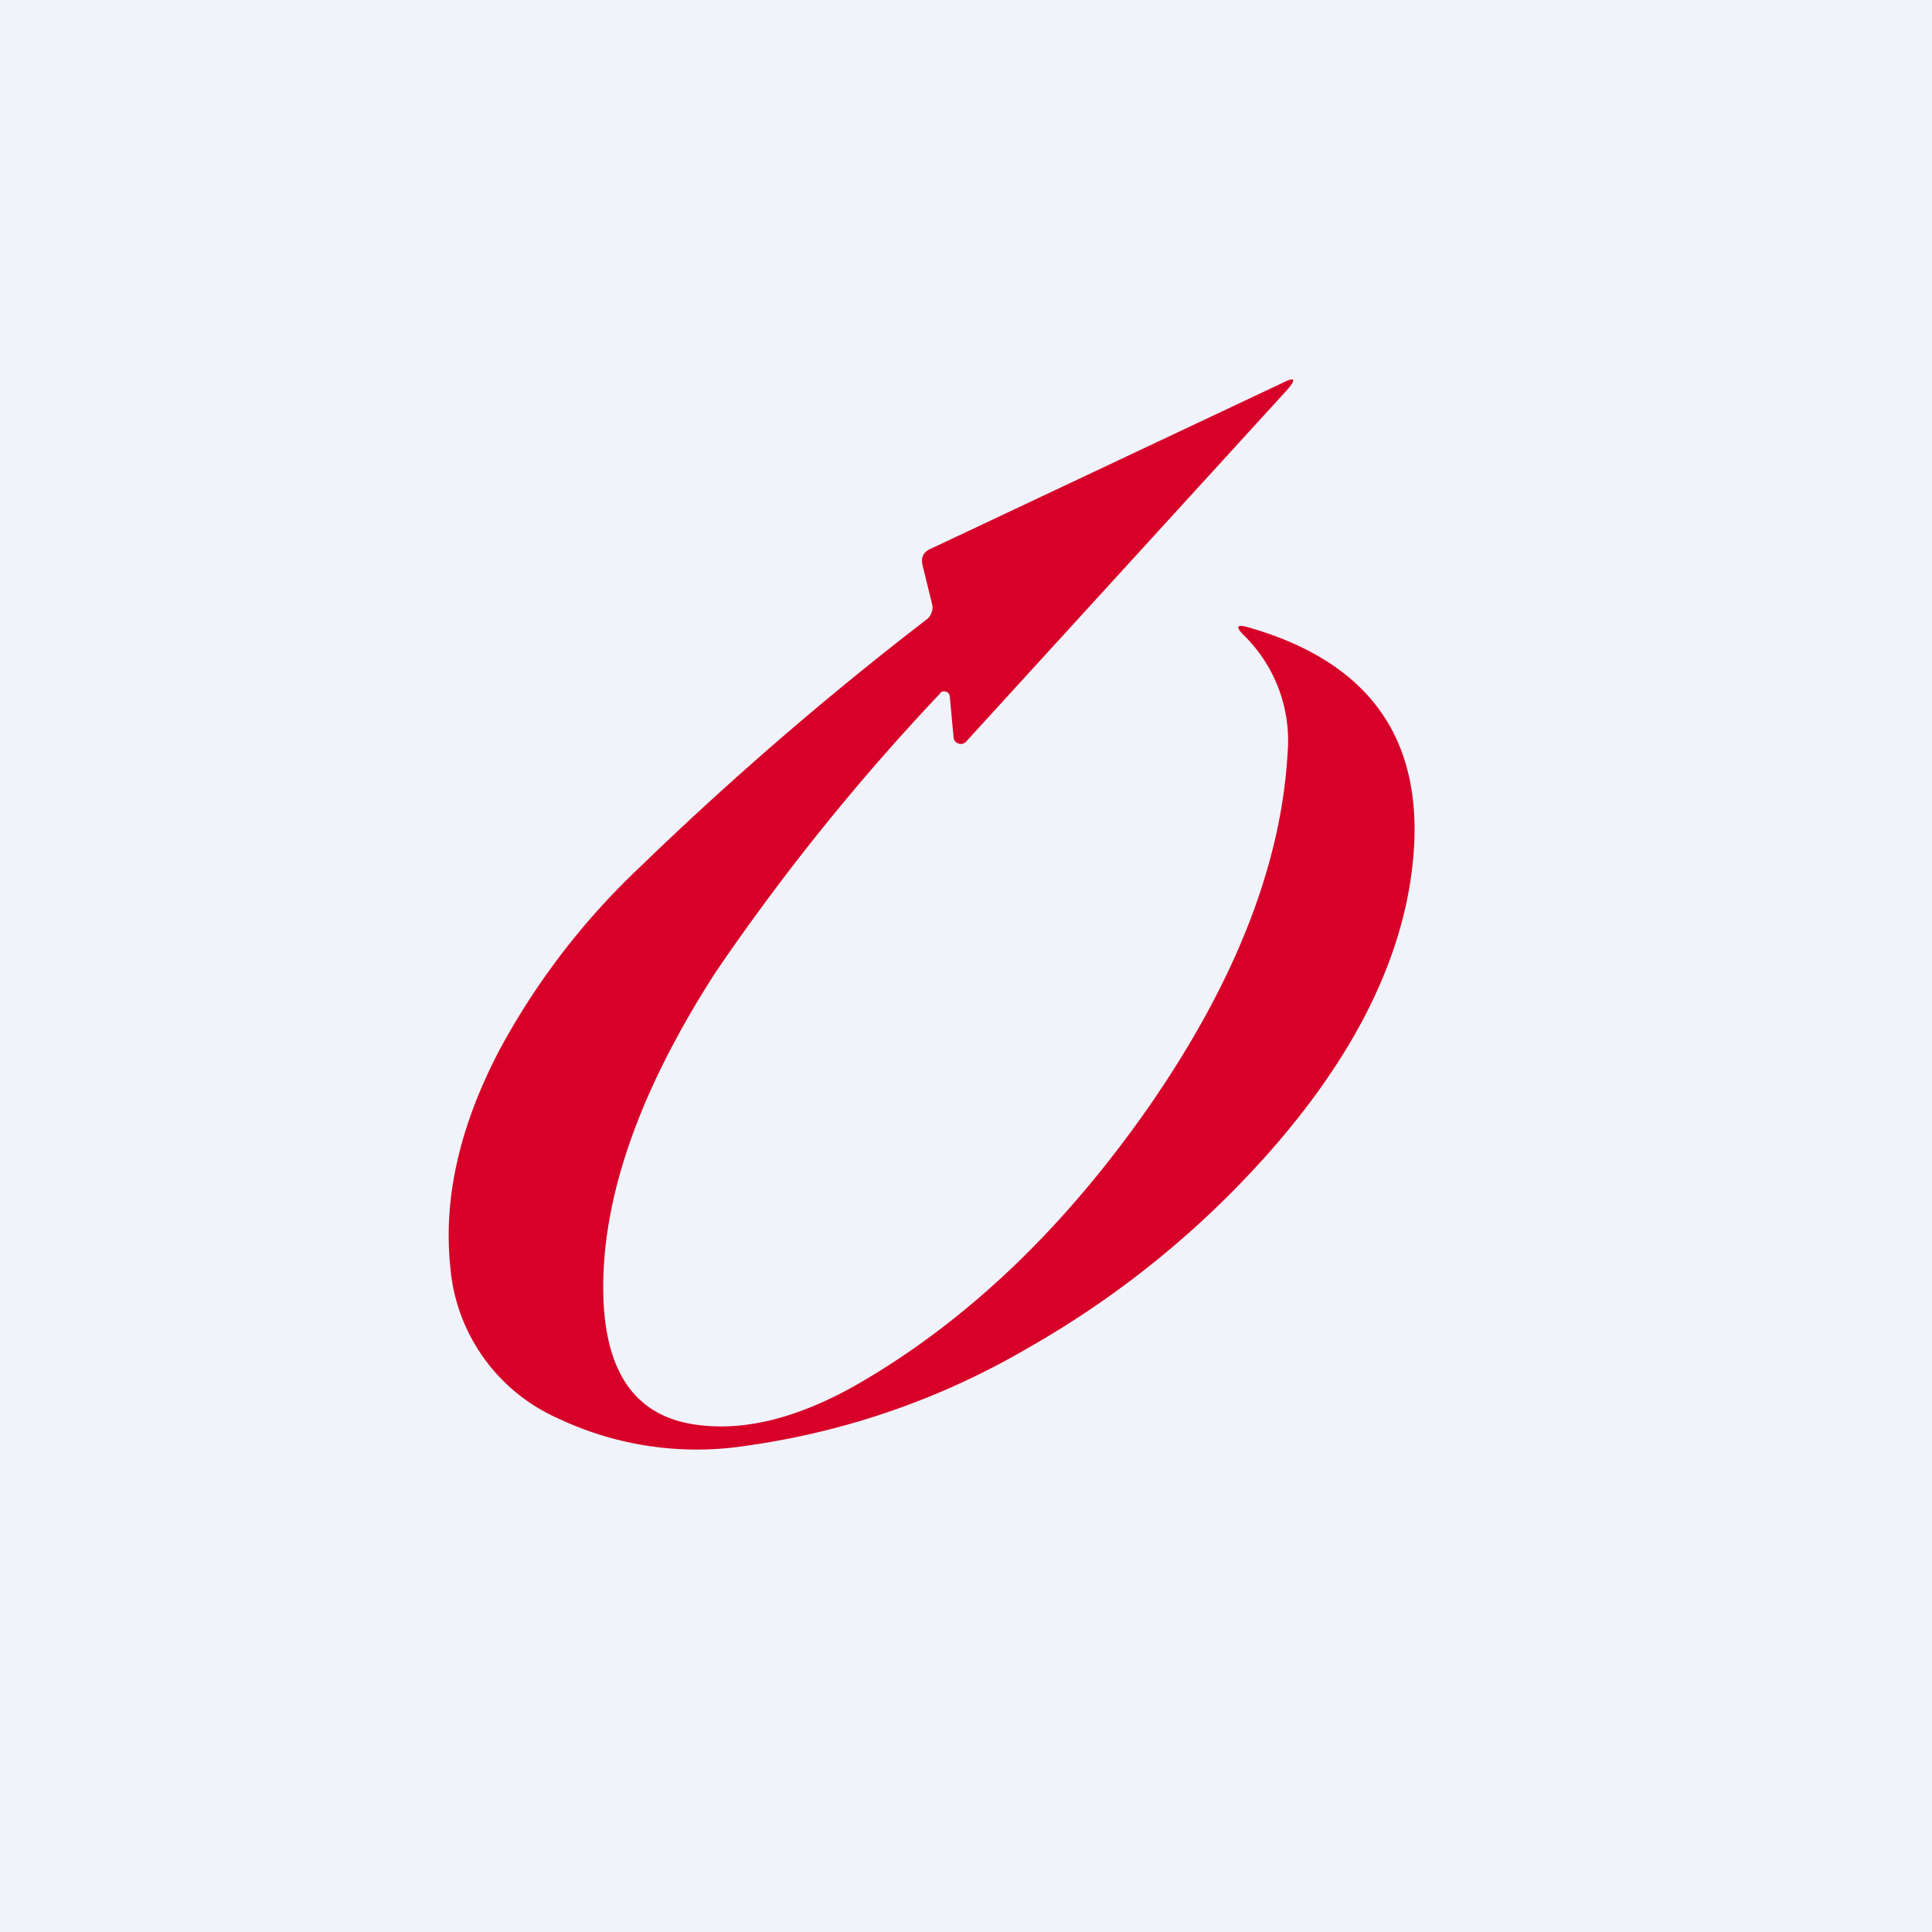 <svg width="56" height="56" viewBox="0 0 56 56" xmlns="http://www.w3.org/2000/svg"><path fill="#F0F3FA" d="M0 0h56v56H0z"/><path d="M27.25 20.1a65 65 0 0 0-6.5 8.07c-2.26 3.5-3.35 6.66-3.26 9.46.08 2.25 1 3.48 2.8 3.68 1.43.17 3.04-.27 4.81-1.33 3.03-1.8 5.74-4.4 8.13-7.8 2.53-3.62 3.9-7.06 4.09-10.33a4.28 4.28 0 0 0-1.27-3.44c-.25-.25-.2-.32.12-.23 3.8 1.08 5.35 3.6 4.68 7.55-.44 2.55-1.8 5.11-4.07 7.68a27.36 27.36 0 0 1-6.98 5.66 22.2 22.2 0 0 1-8.13 2.83 9.4 9.4 0 0 1-5.5-.79 5.28 5.28 0 0 1-3.12-4.41c-.2-1.97.27-4.06 1.43-6.27a20.95 20.95 0 0 1 4.04-5.27 97 97 0 0 1 8.32-7.19.44.44 0 0 0 .17-.49l-.27-1.1c-.05-.22.02-.38.23-.47l10.18-4.8c.39-.2.44-.13.15.2L28 21.5a.2.2 0 0 1-.22.05.2.2 0 0 1-.14-.18l-.11-1.18a.15.15 0 0 0-.11-.14.15.15 0 0 0-.17.04Z" fill="#D70028"/></svg>